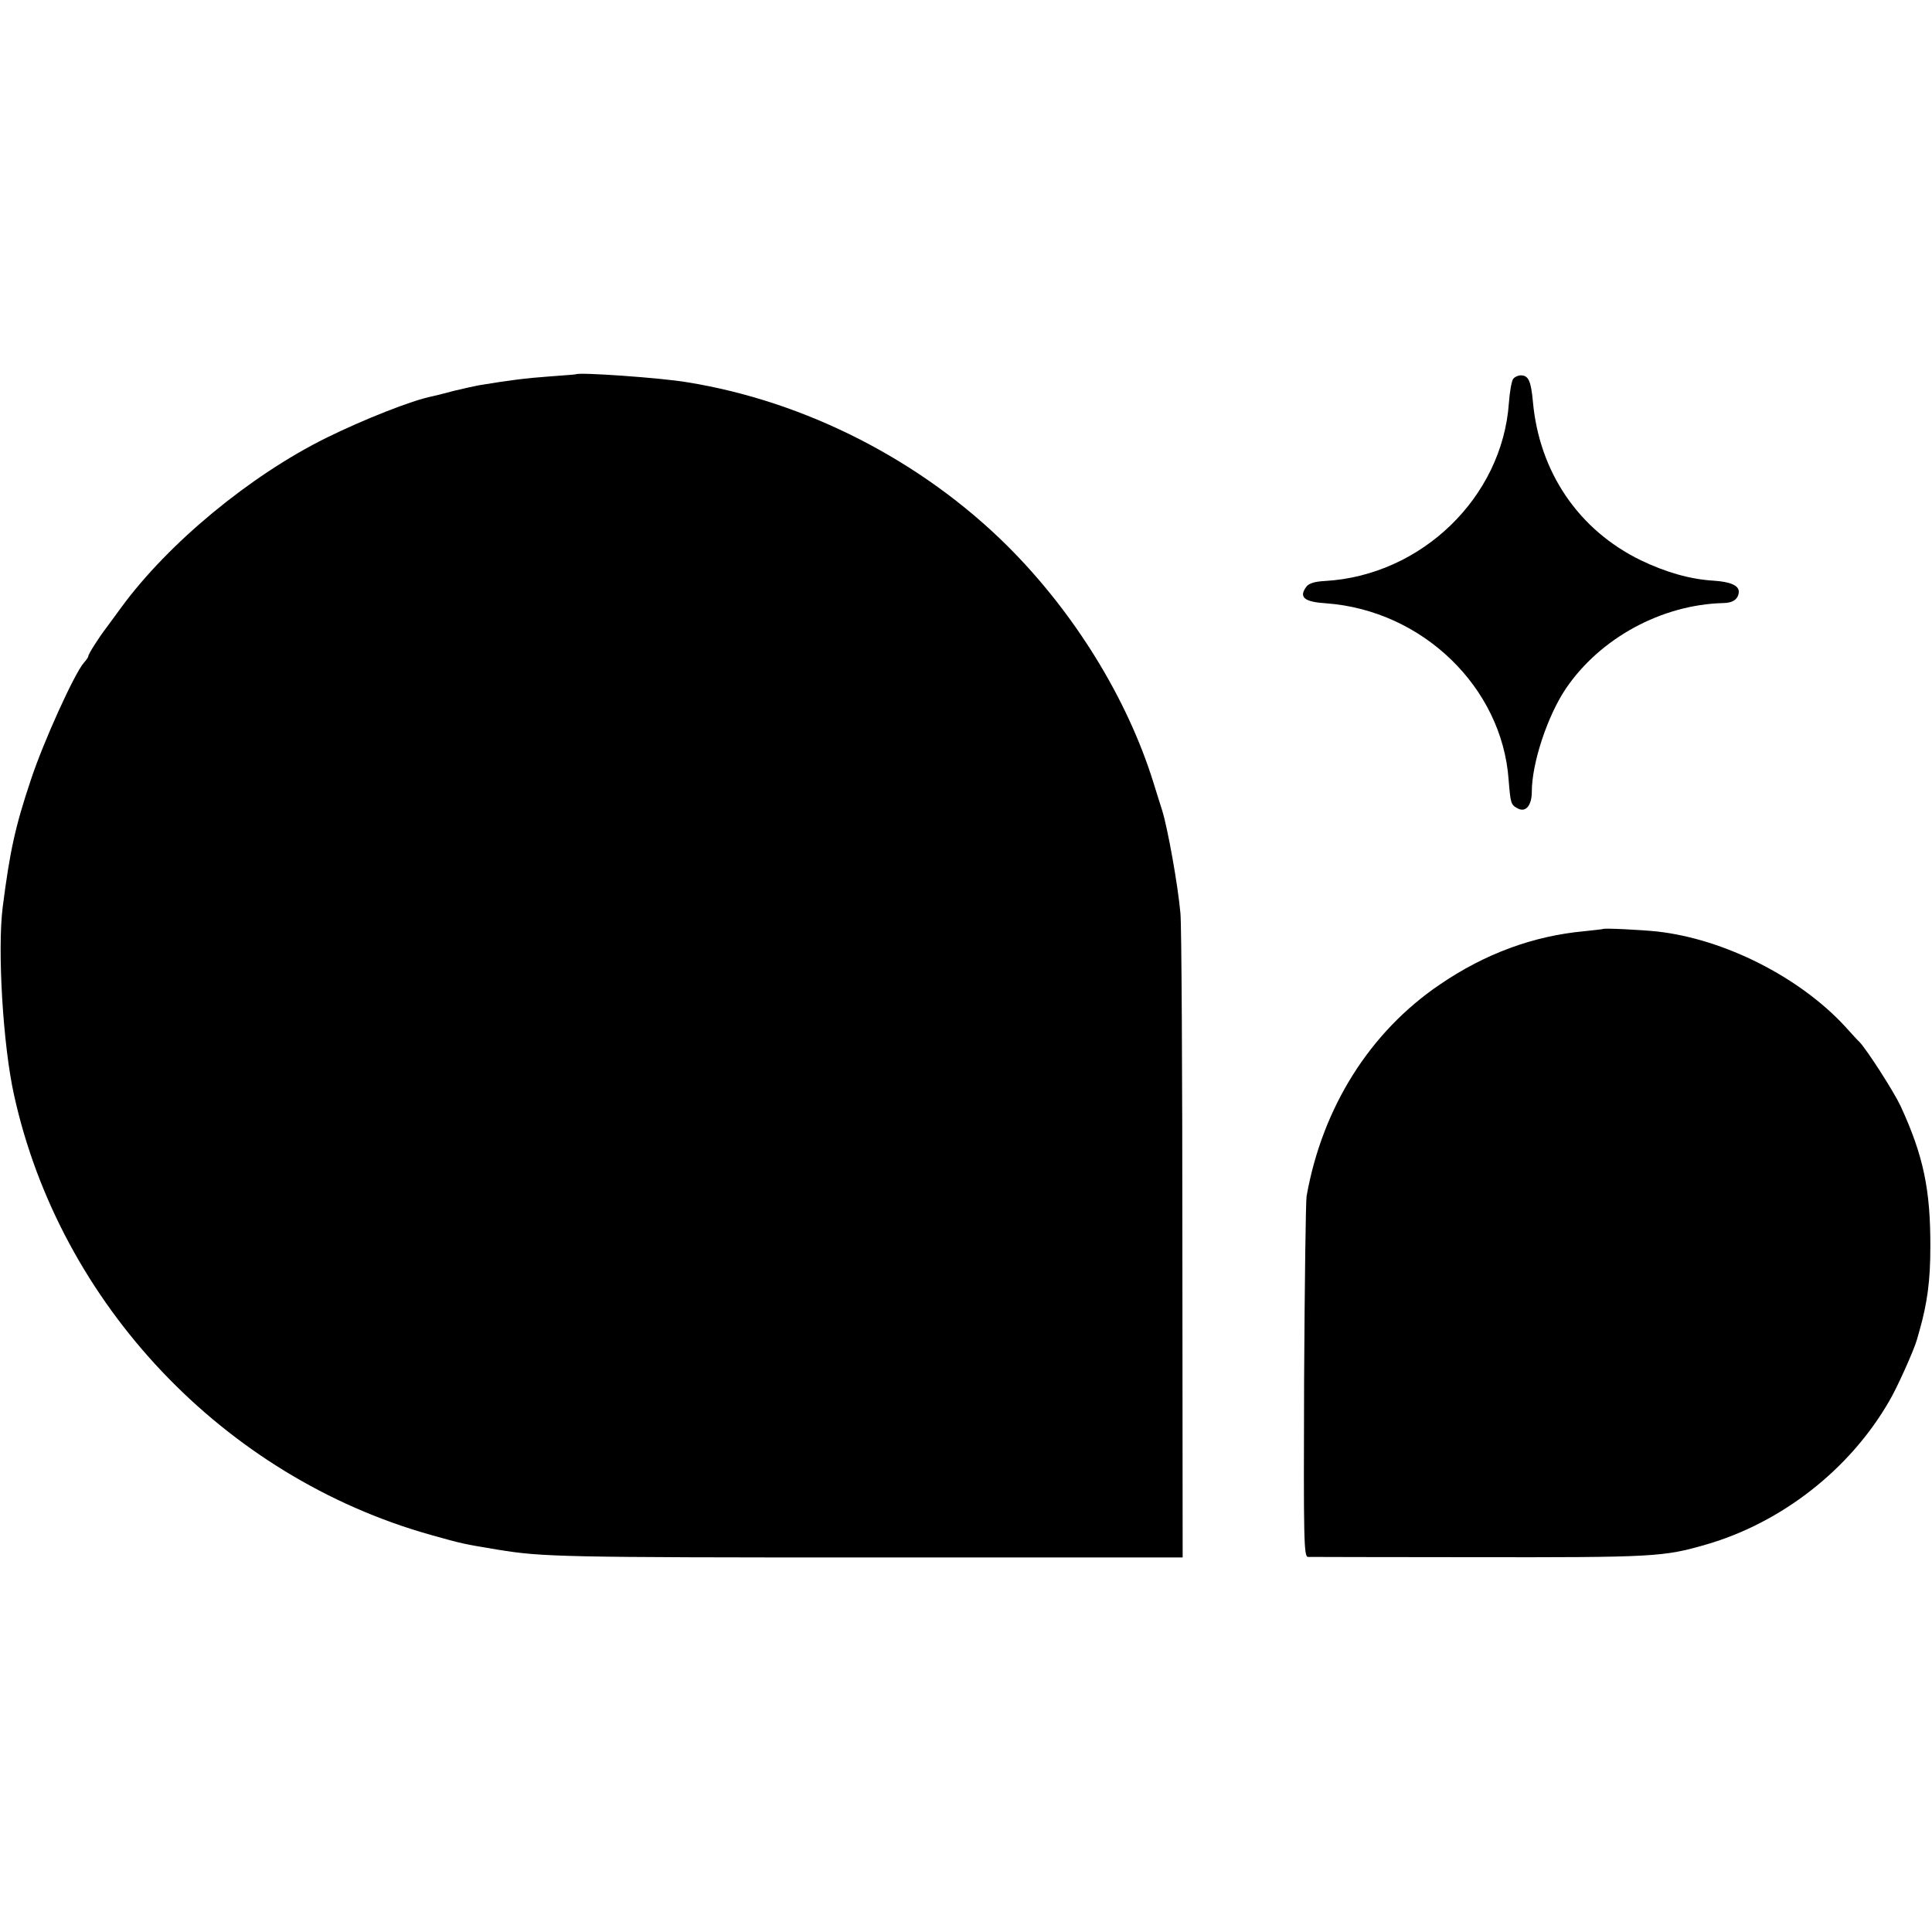 <?xml version="1.0" standalone="no"?>
<!DOCTYPE svg PUBLIC "-//W3C//DTD SVG 20010904//EN"
 "http://www.w3.org/TR/2001/REC-SVG-20010904/DTD/svg10.dtd">
<svg version="1.0" xmlns="http://www.w3.org/2000/svg"
 width="700pt" height="700pt" viewBox="0 0 700 700"
 preserveAspectRatio="xMidYMid meet">
<g transform="translate(0,700) scale(0.1,-0.1)"
fill="#000000" stroke="none">
<path d="M2087 5644 c-1 -1 -45 -4 -97 -8 -84 -6 -146 -14 -255 -32 -16 -3
-57 -12 -90 -20 -33 -9 -69 -18 -79 -20 -72 -14 -247 -83 -385 -151 -276 -137
-571 -381 -741 -613 -22 -30 -47 -64 -55 -75 -25 -32 -65 -95 -65 -102 0 -4
-7 -14 -15 -23 -34 -37 -147 -286 -193 -425 -57 -170 -76 -258 -102 -460 -20
-157 1 -504 41 -683 167 -757 759 -1382 1509 -1593 117 -33 119 -33 245 -54
161 -26 227 -28 1360 -28 l1120 0 -1 1129 c0 621 -3 1163 -7 1204 -9 103 -46
308 -66 373 -6 18 -20 64 -32 102 -95 305 -287 616 -529 857 -311 309 -731
524 -1160 593 -93 16 -393 37 -403 29z"/>
<path d="M5483 5628 c-6 -7 -13 -47 -16 -88 -24 -342 -317 -625 -666 -645 -39
-2 -59 -9 -68 -21 -28 -38 -8 -55 73 -60 348 -26 636 -304 660 -639 7 -86 8
-91 33 -104 29 -16 51 11 51 60 0 104 57 276 124 375 124 182 346 303 569 309
36 0 56 15 57 41 0 23 -31 36 -90 40 -86 5 -173 30 -265 74 -226 110 -368 320
-391 575 -7 75 -16 95 -44 95 -10 0 -22 -6 -27 -12z"/>
<path d="M5807 3634 c-1 -1 -31 -4 -67 -8 -184 -17 -359 -81 -523 -193 -254
-172 -426 -446 -483 -767 -3 -17 -7 -318 -9 -668 -2 -581 -1 -638 14 -639 9 0
277 -1 596 -1 658 -1 692 1 847 46 273 79 520 272 662 518 28 46 91 187 101
223 5 17 9 32 10 35 28 99 39 181 39 300 1 209 -25 333 -108 513 -25 53 -122
204 -149 232 -7 6 -30 32 -52 56 -165 179 -438 317 -681 344 -57 6 -192 13
-197 9z"/>
</g>
</svg>
